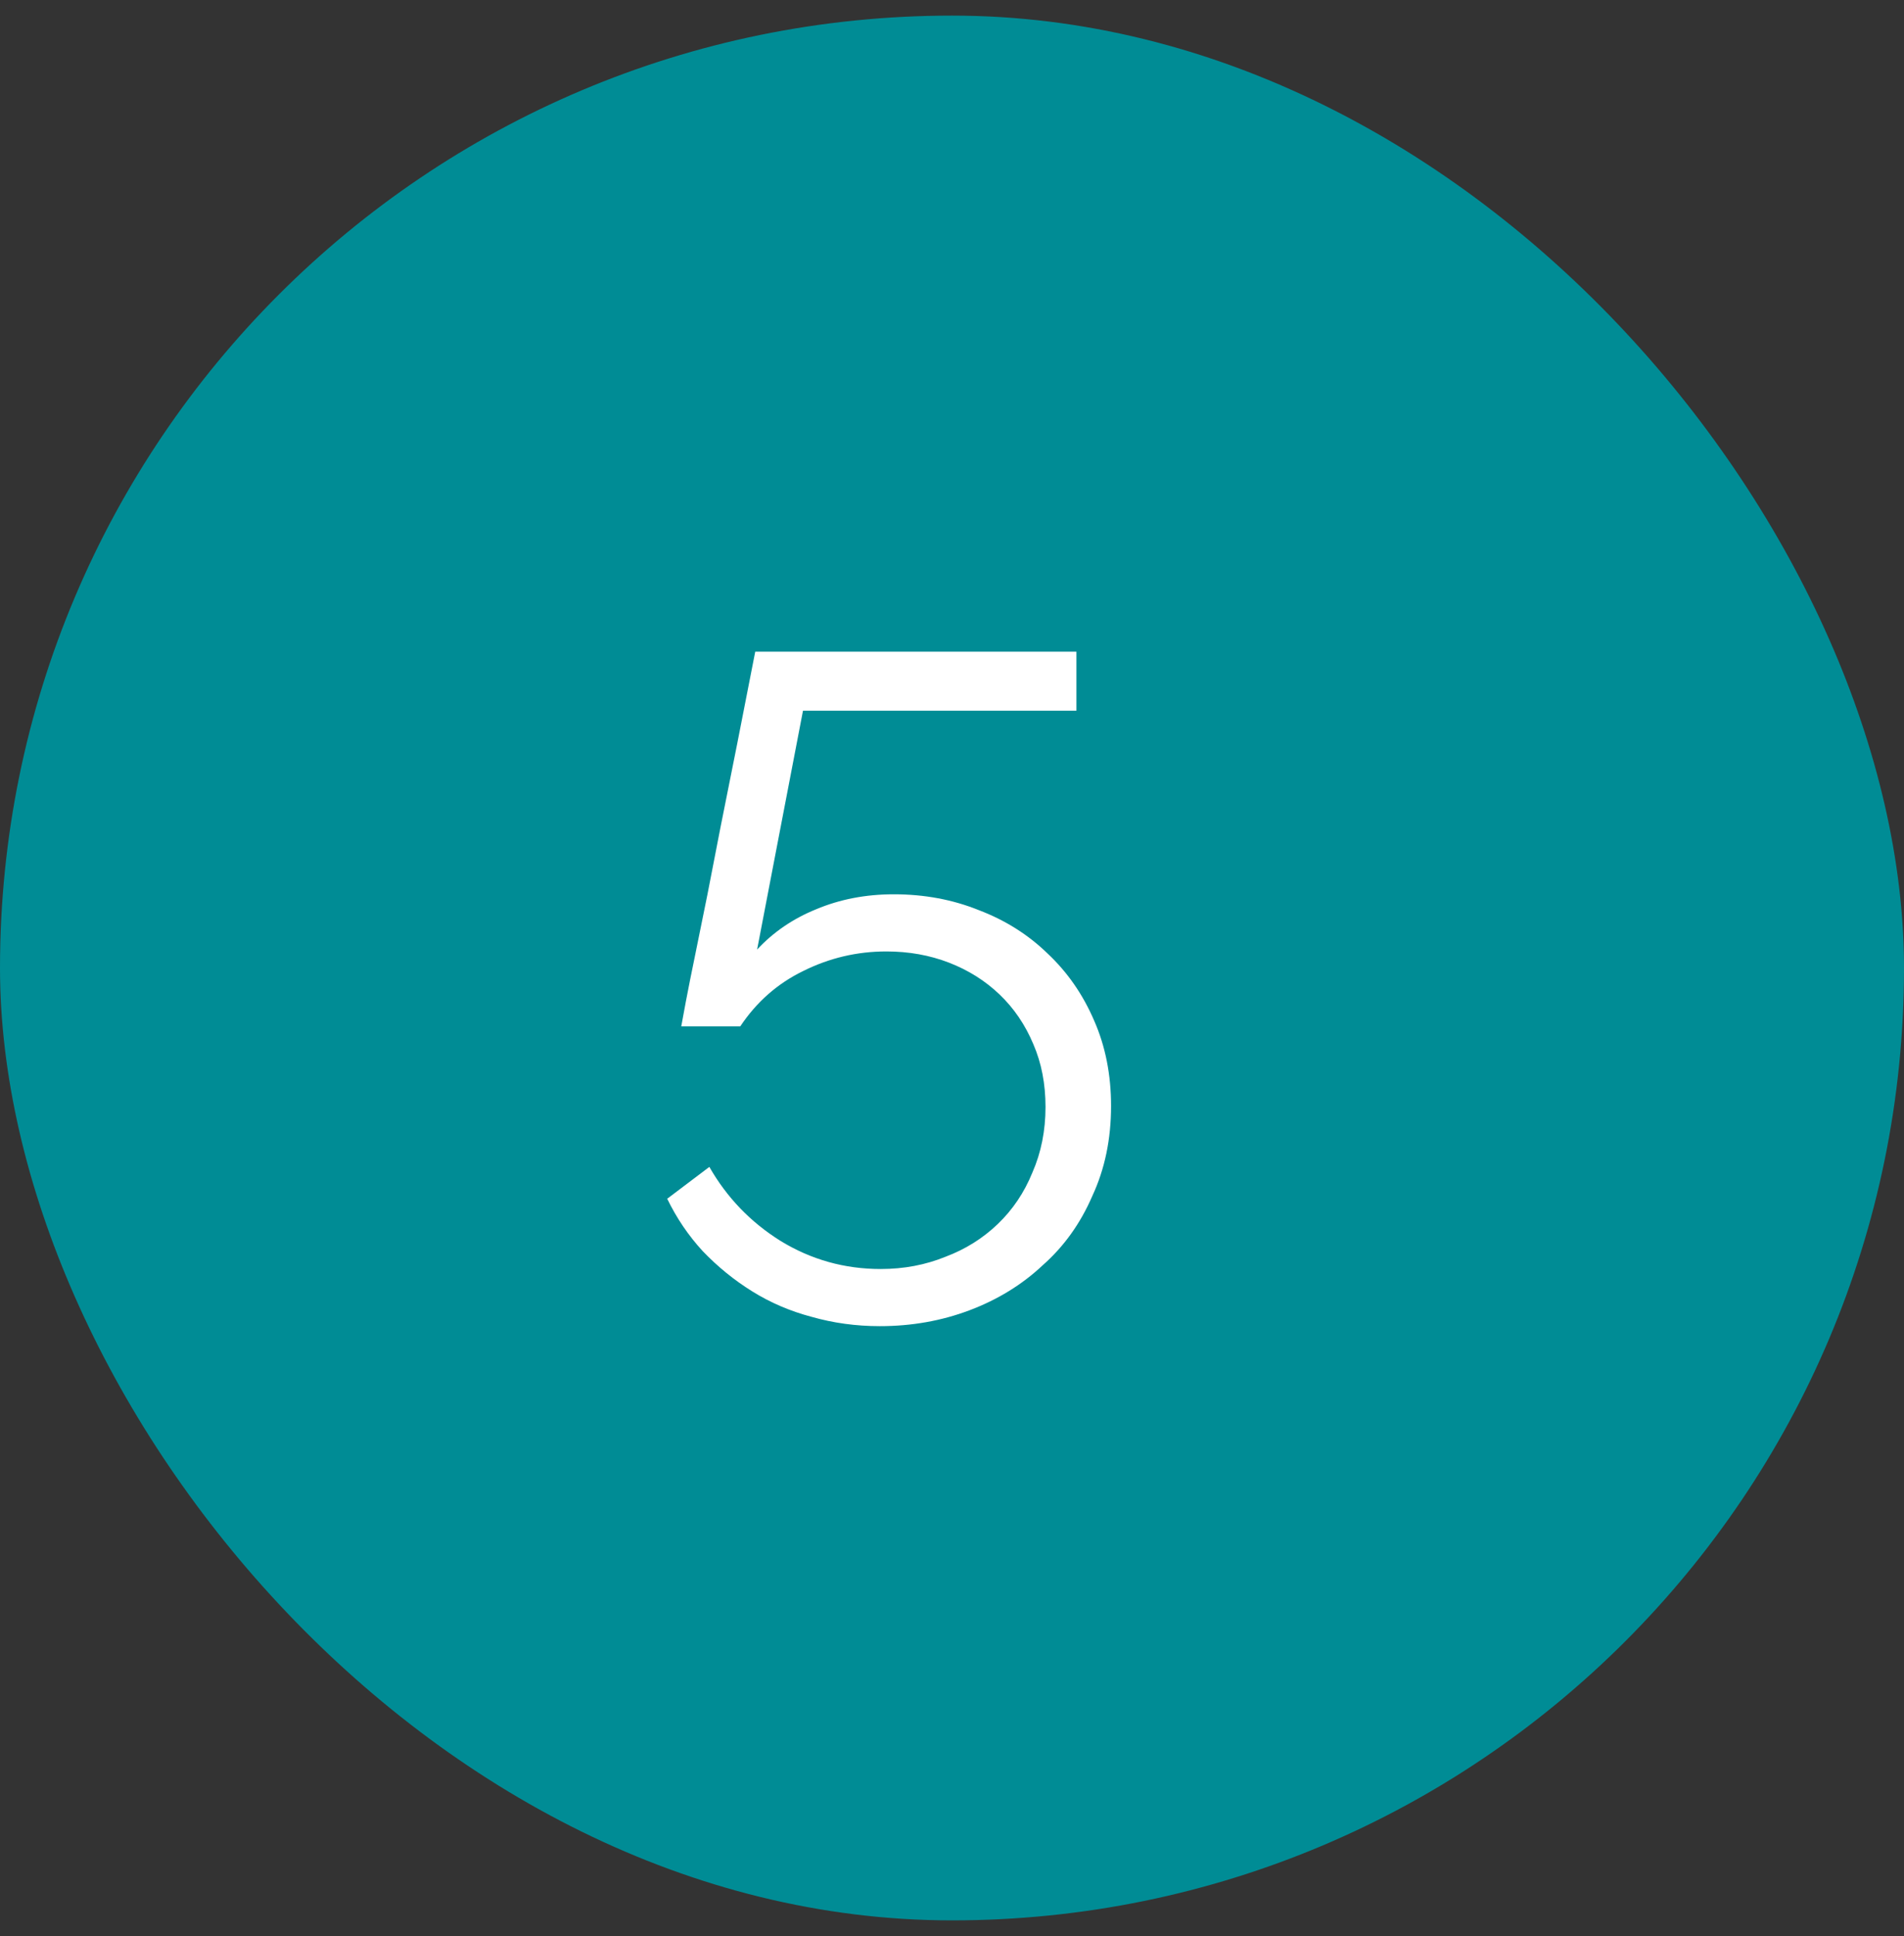 <?xml version="1.0" encoding="UTF-8"?>
<svg xmlns="http://www.w3.org/2000/svg" width="61" height="62" viewBox="0 0 61 62" fill="none">
  <rect x="0" y="0" width="61" height="62" fill="#333333" stroke="none"/>
  <rect y="0.5" width="61" height="61" rx="30.5" fill="#008C95"></rect>
  <path d="M28.636 28.64C29.616 28.64 30.526 28.81 31.366 29.15C32.206 29.47 32.936 29.93 33.556 30.53C34.196 31.13 34.696 31.85 35.056 32.69C35.416 33.51 35.596 34.42 35.596 35.42C35.596 36.48 35.396 37.44 34.996 38.3C34.616 39.18 34.086 39.92 33.406 40.52C32.746 41.14 31.966 41.62 31.066 41.96C30.166 42.3 29.206 42.47 28.186 42.47C27.426 42.47 26.696 42.37 25.996 42.17C25.316 41.99 24.686 41.72 24.106 41.36C23.526 41 22.996 40.57 22.516 40.07C22.056 39.57 21.676 39.01 21.376 38.39L22.726 37.37C23.286 38.35 24.046 39.14 25.006 39.74C25.986 40.34 27.056 40.64 28.216 40.64C28.956 40.64 29.646 40.51 30.286 40.25C30.926 40.01 31.486 39.66 31.966 39.2C32.446 38.74 32.816 38.19 33.076 37.55C33.356 36.91 33.496 36.21 33.496 35.45C33.496 34.71 33.366 34.04 33.106 33.44C32.846 32.82 32.486 32.29 32.026 31.85C31.566 31.41 31.026 31.07 30.406 30.83C29.786 30.59 29.116 30.47 28.396 30.47C27.456 30.47 26.566 30.68 25.726 31.1C24.906 31.5 24.236 32.09 23.716 32.87H21.826C21.846 32.75 21.896 32.48 21.976 32.06C22.056 31.64 22.156 31.14 22.276 30.56C22.396 29.98 22.526 29.34 22.666 28.64C22.806 27.92 22.946 27.2 23.086 26.48C23.426 24.8 23.796 22.93 24.196 20.87H34.486V22.76H25.726L24.256 30.41C24.776 29.85 25.406 29.42 26.146 29.12C26.906 28.8 27.736 28.64 28.636 28.64Z" fill="white"></path>
</svg>
